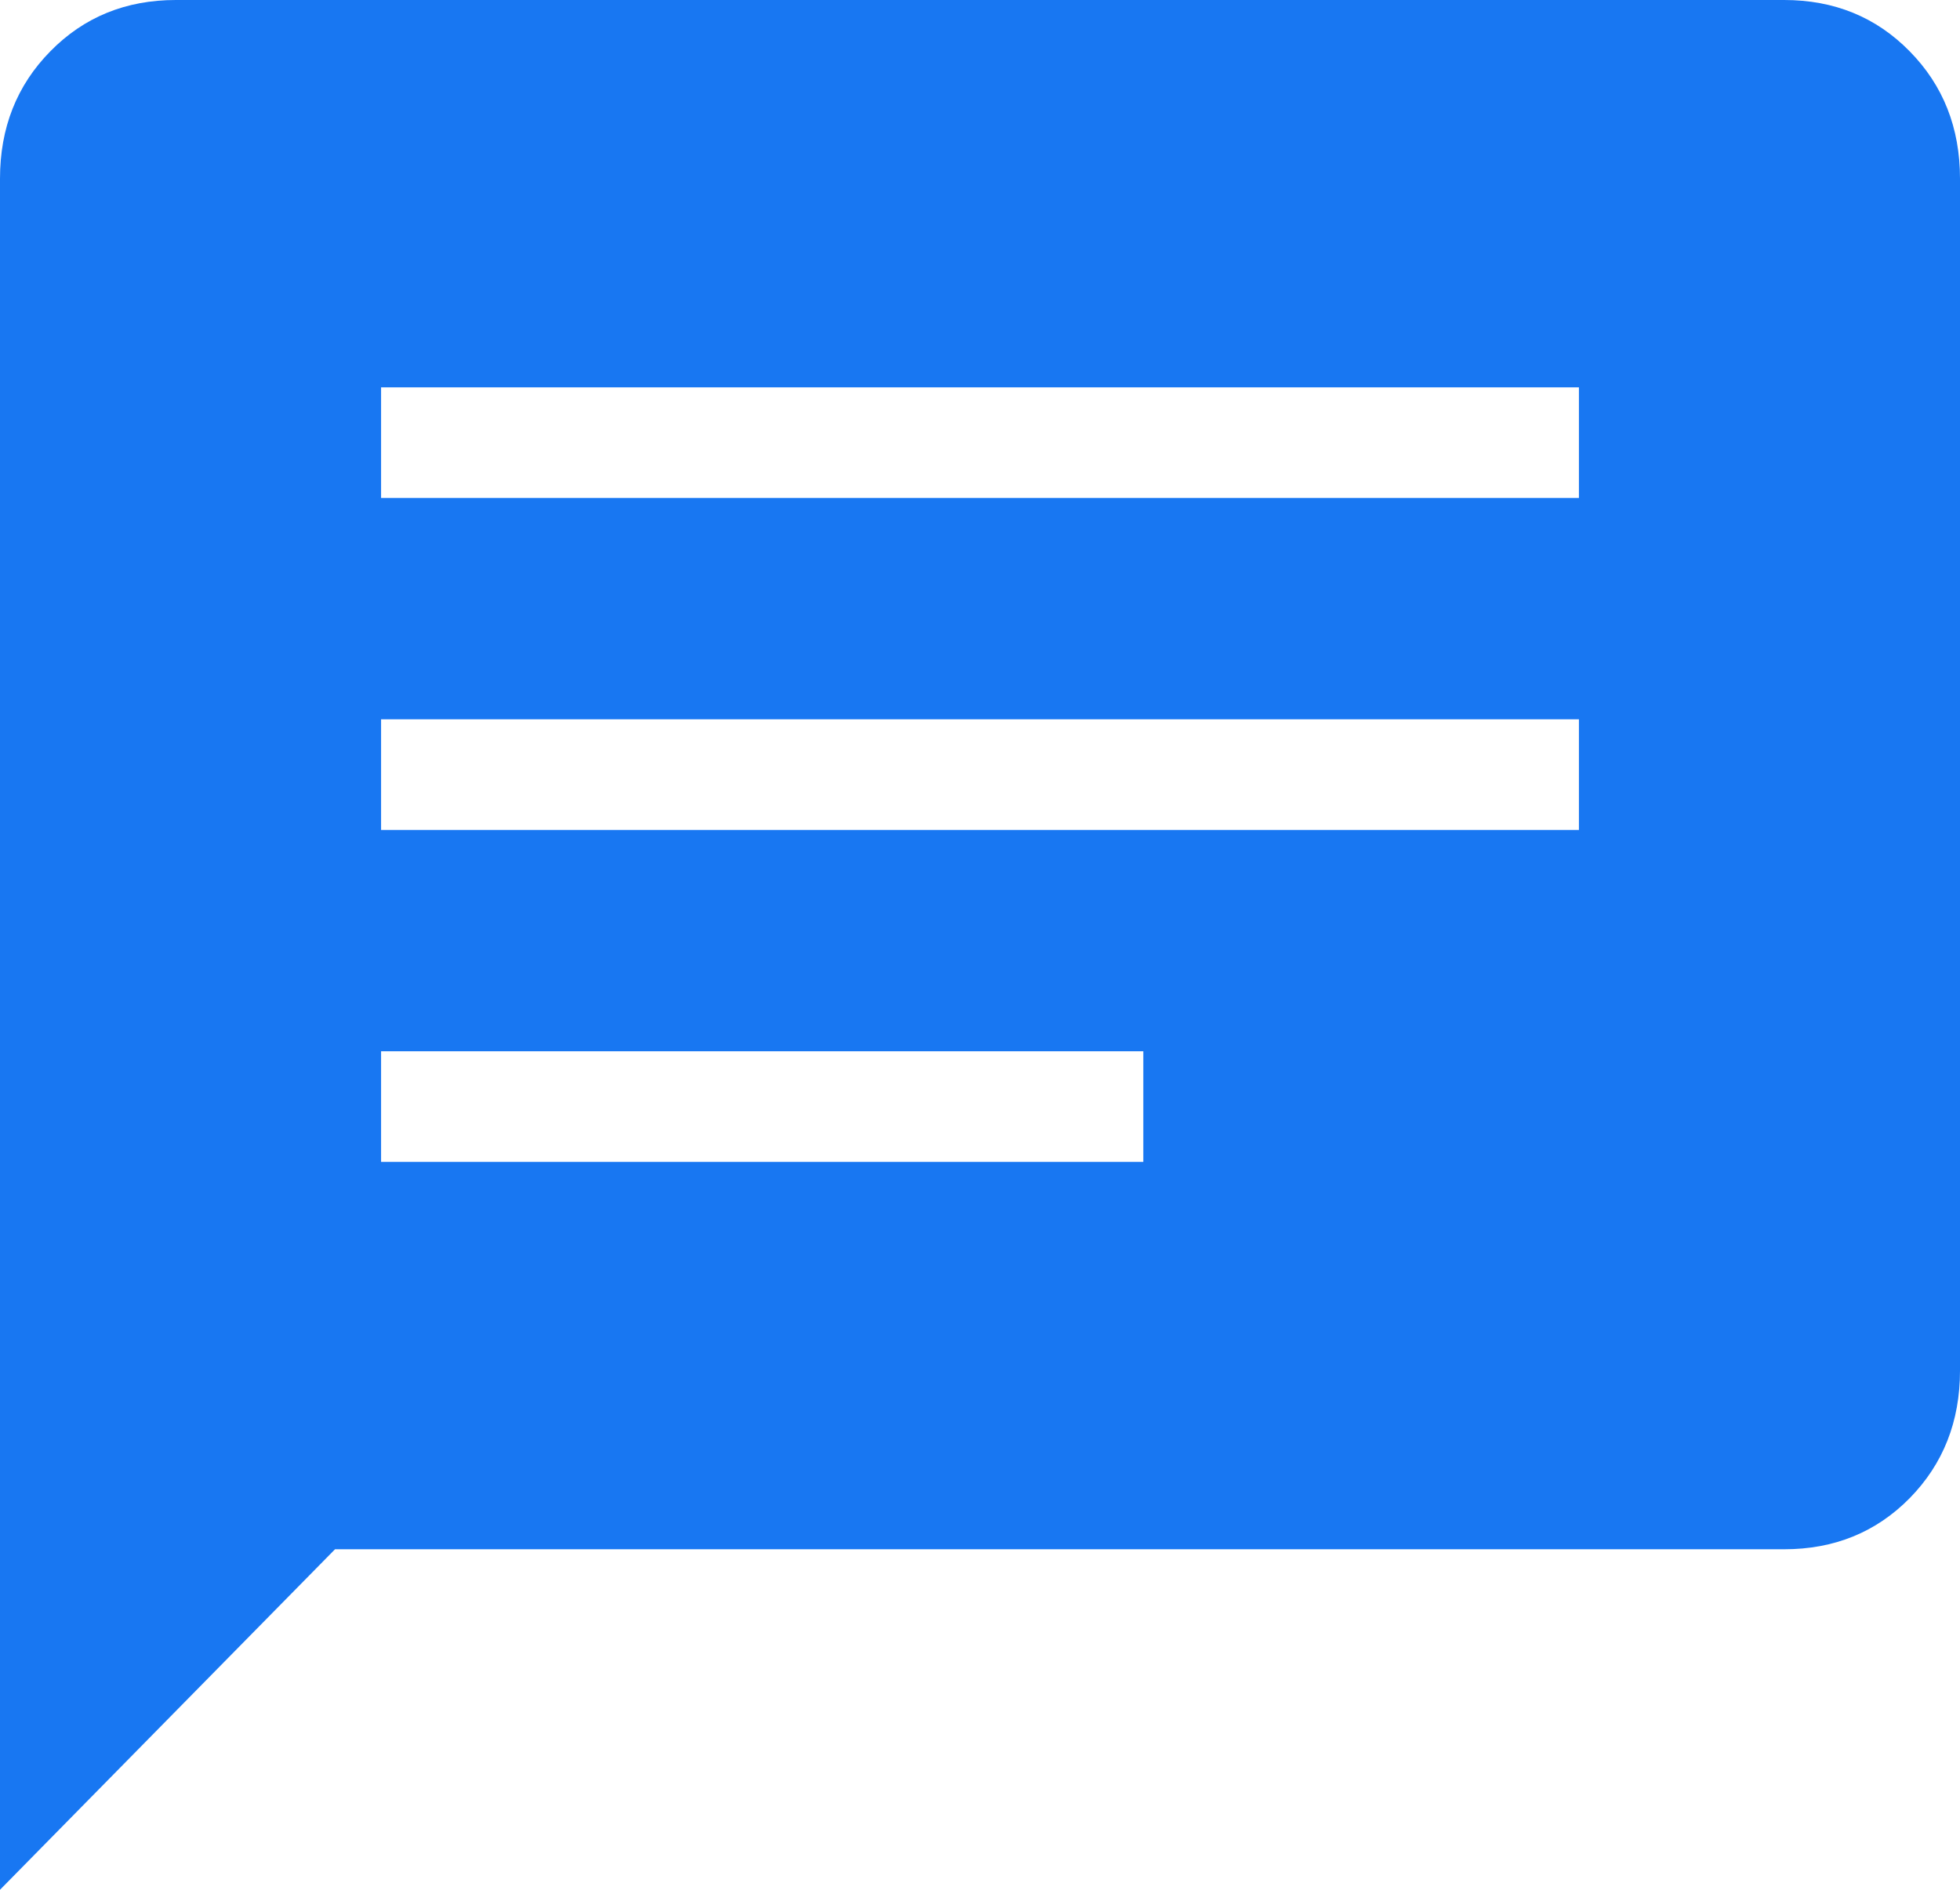 <svg width="28" height="27" viewBox="0 0 28 27" fill="none" xmlns="http://www.w3.org/2000/svg">
<path d="M0 27V2.553C0 1.826 0.24 1.219 0.72 0.732C1.199 0.244 1.797 0 2.512 0H25.488C26.203 0 26.801 0.244 27.28 0.732C27.76 1.219 28 1.826 28 2.553V19.582C28 20.309 27.76 20.917 27.281 21.405C26.801 21.892 26.203 22.135 25.488 22.135H4.786L0 27ZM5.444 16.601H16.333V15.02H5.444V16.601ZM5.444 11.858H22.556V10.277H5.444V11.858ZM5.444 7.115H22.556V5.534H5.444V7.115Z" fill="#1877F2"/>
</svg>
